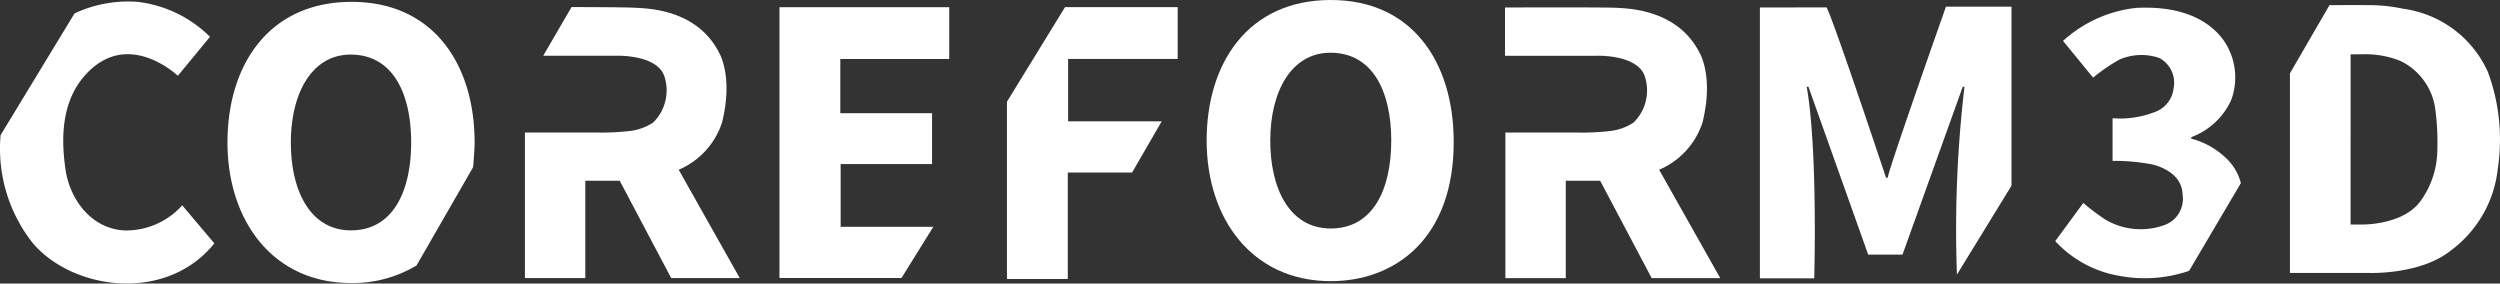 <svg xmlns="http://www.w3.org/2000/svg" width="165.96" height="18.821"><rect width="100%" height="100%" fill="#333333" stroke="none"/><g data-name="Groupe 119" fill="#fff"><path data-name="Tracé 184" d="M6.11 4.537c-2.227 1.947-2.009 4.96-1.761 6.721s1.543 3.894 3.894 4.039a4.994 4.994 0 0 0 3.853-1.668l2.134 2.527c-3.211 3.977-9.4 3.107-12.056-.021A10.11 10.11 0 0 1 .04 8.968L4.949.889A8.4 8.4 0 0 1 9.133.123a8.162 8.162 0 0 1 4.806 2.32l-2.134 2.589S8.819 2.169 6.11 4.537z"/><path data-name="Tracé 185" d="M23.301.124c-5.448.021-8.2 4.178-8.2 9.332s2.983 9.332 8.2 9.332a8.224 8.224 0 0 0 4.35-1.165l3.755-6.524s.1-1.082.1-1.643c.001-5.154-2.713-9.353-8.205-9.332zm0 15.168c-2.7 0-3.993-2.612-3.993-5.834s1.367-5.848 3.993-5.834c2.8.016 3.993 2.612 3.993 5.834s-1.193 5.834-3.993 5.834z"/><path data-name="Tracé 186" d="M45.054 11.268a5.141 5.141 0 0 0 2.874-3.123c.777-3.107-.2-4.661-.2-4.661C46.252.594 42.943.563 42.213.517S37.941.47 37.941.47l-1.88 3.231h4.894s2.734-.093 3.169 1.429a2.991 2.991 0 0 1-.761 3 3.535 3.535 0 0 1-1.507.559 16.177 16.177 0 0 1-2.253.109h-4.756v9.663h4.008v-6.463h2.284l3.418 6.463h4.552z"/><path data-name="Tracé 187" d="M63.013 3.915V.476H51.744v17.98h8.1l2.113-3.4h-6.152v-4.164h6.069V7.516h-6.09v-3.6z"/><path data-name="Tracé 188" d="M66.845 6.753v11.766h4.039v-7.064h4.267l1.968-3.4h-6.214V3.912h7.274V.473h-7.478z"/><path data-name="Tracé 189" d="M88.302 0c-5.448.021-8.2 4.178-8.2 9.332s2.983 9.307 8.2 9.332c4.267.021 8.244-2.8 8.2-9.332-.027-5.154-2.708-9.353-8.2-9.332zm.039 15.168c-2.719 0-4.016-2.612-4.016-5.834S85.7 3.486 88.341 3.5c2.813.016 4.016 2.612 4.016 5.834s-1.201 5.834-4.013 5.834z"/><path data-name="Tracé 190" d="M110.14 11.269a5.141 5.141 0 0 0 2.874-3.123c.777-3.107-.2-4.661-.2-4.661-1.476-2.89-4.785-2.921-5.515-2.967s-7.39-.021-7.39-.021v3.205h6.131s2.734-.093 3.169 1.429a2.991 2.991 0 0 1-.761 3 3.536 3.536 0 0 1-1.507.559 16.176 16.176 0 0 1-2.253.109h-4.754v9.663h4.008v-6.463h2.284l3.418 6.463h4.552z"/><path data-name="Tracé 191" d="M121.257.49c.5.948 3.946 11.31 3.946 11.31h.109c.093-.668 3.868-11.357 3.868-11.357h4.35v11.885l-3.62 5.9a81.034 81.034 0 0 1 .5-12.47h-.114l-4 11.144h-2.279L120.05 5.758h-.114c.746 4.226.5 12.719.5 12.719h-3.607V.497z"/><path data-name="Tracé 192" d="M145.321 17.98a9.086 9.086 0 0 1-4.661.326 7.5 7.5 0 0 1-4.226-2.3l1.864-2.532a14.4 14.4 0 0 0 1.491 1.119 4.628 4.628 0 0 0 3.822.373 1.853 1.853 0 0 0 1.274-2.082c-.047-1.585-2.035-1.973-2.035-1.973a13.448 13.448 0 0 0-2.61-.233V7.85a6.36 6.36 0 0 0 2.765-.4 1.9 1.9 0 0 0 1.29-1.6 1.864 1.864 0 0 0-.948-2 3.674 3.674 0 0 0-2.625.093 11.255 11.255 0 0 0-1.771 1.212l-2-2.439a8.6 8.6 0 0 1 4.847-2.191c2.7-.14 4.521.606 5.624 1.9a4.313 4.313 0 0 1 .684 4.241 4.715 4.715 0 0 1-2.641 2.439v.1a5.212 5.212 0 0 1 2.229 1.217 3.47 3.47 0 0 1 1.064 1.732z"/><path data-name="Tracé 193" d="M165.146 4.754A7.227 7.227 0 0 0 159.522.58a10.641 10.641 0 0 0-2.382-.238c-.445-.01-2.5 0-2.5 0l-2.625 4.526V18.12h5.246s3.392.135 5.417-1.476a7.8 7.8 0 0 0 3.138-5.469 12.886 12.886 0 0 0-.67-6.421zm-3.348 5.295a5.829 5.829 0 0 1-1.111 3.294c-1.15 1.6-3.837 1.561-3.837 1.561h-.808V3.609l.862-.008a6.258 6.258 0 0 1 2.424.435 4.154 4.154 0 0 1 2.323 3.115 16.523 16.523 0 0 1 .147 2.898z"/></g></svg>